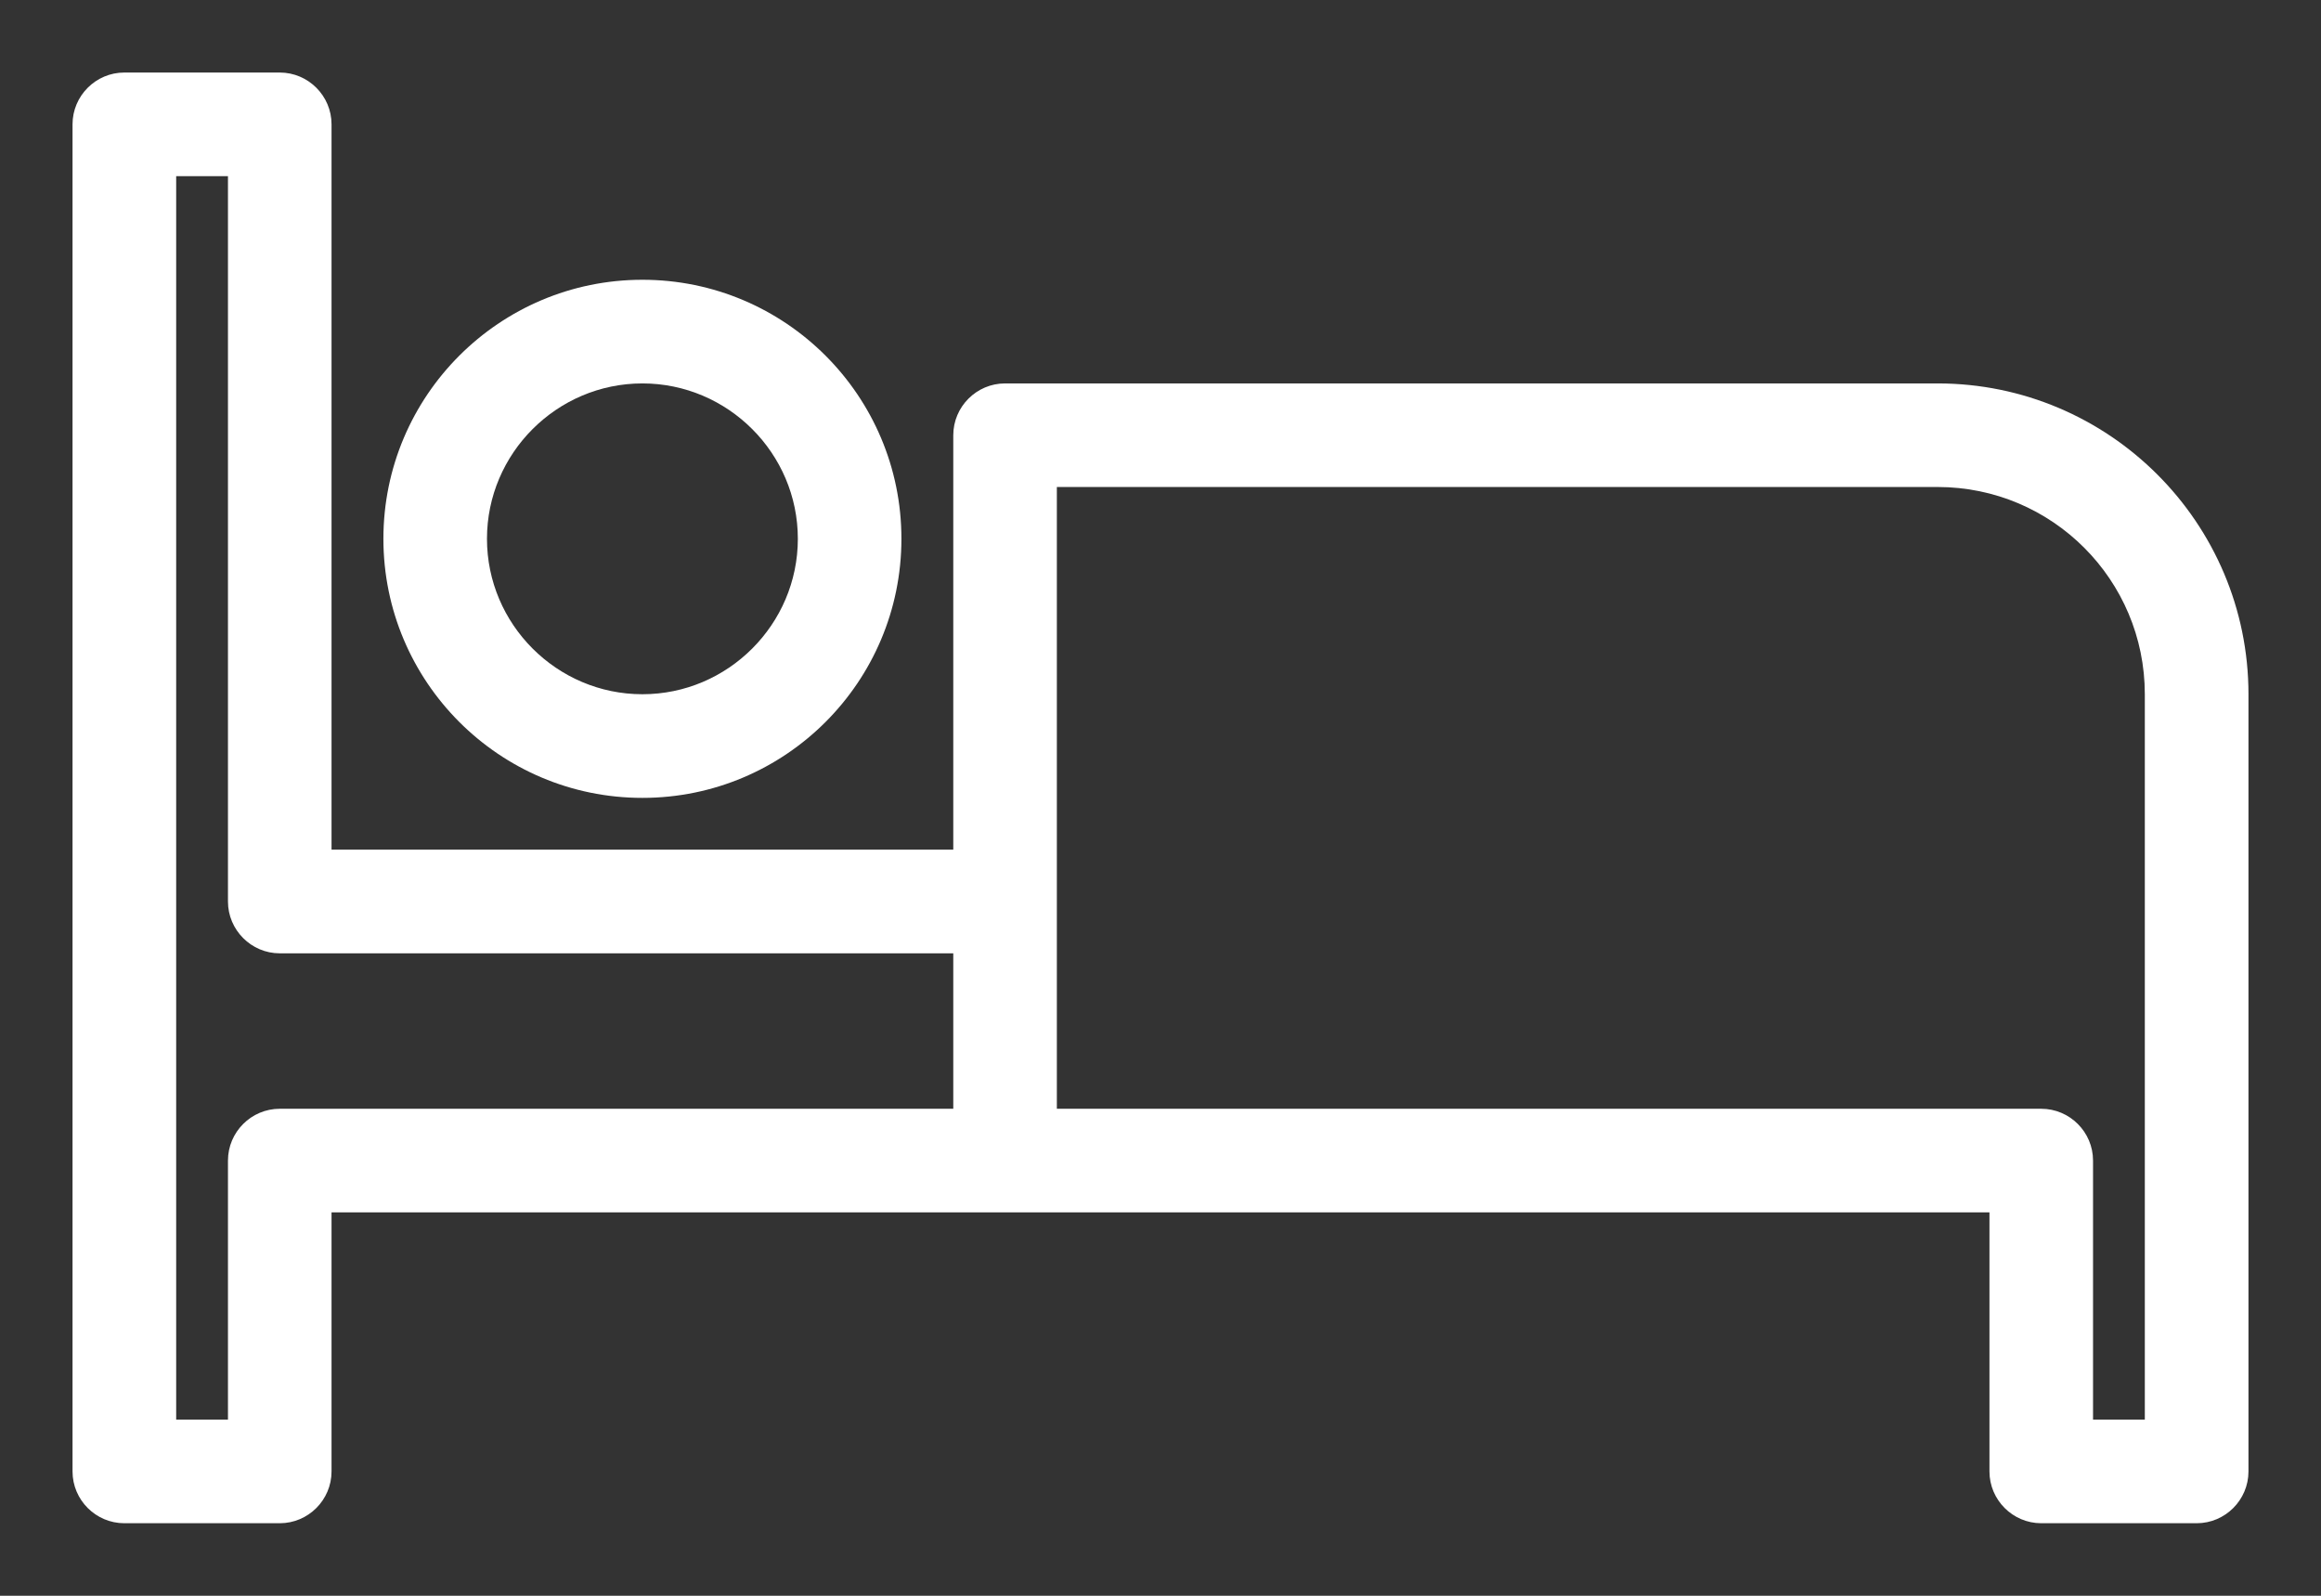 <svg xmlns="http://www.w3.org/2000/svg" width="32" height="22" viewBox="0 0 32 22" fill="none"><rect x="0" y="0" width="32" height="22" fill="#333333" stroke="none"/><path d="M26.714 5.286H13.857C13.464 5.286 13.143 5.607 13.143 6V11.714H4.571V1.714C4.571 1.321 4.25 1 3.857 1H1.714C1.321 1 1 1.321 1 1.714V20.286C1 20.679 1.321 21 1.714 21H3.857C4.25 21 4.571 20.679 4.571 20.286V16.714H27.429V20.286C27.429 20.679 27.75 21 28.143 21H30.286C30.679 21 31 20.679 31 20.286V9.571C31 7.207 29.079 5.286 26.714 5.286ZM13.143 15.286H3.857C3.464 15.286 3.143 15.607 3.143 16V19.571H2.429V2.429H3.143V12.429C3.143 12.821 3.464 13.143 3.857 13.143H13.143V15.286ZM29.571 19.571H28.857V16C28.857 15.607 28.536 15.286 28.143 15.286H14.571V6.714H26.714C28.293 6.714 29.571 7.993 29.571 9.571V19.571Z" fill="white"></path><path d="M5.286 7.428C5.286 9.4 6.886 11 8.857 11C10.829 11 12.428 9.4 12.428 7.428C12.428 5.457 10.829 3.857 8.857 3.857C6.886 3.857 5.286 5.457 5.286 7.428ZM11 7.428C11 8.607 10.036 9.571 8.857 9.571C7.678 9.571 6.714 8.607 6.714 7.428C6.714 6.25 7.678 5.286 8.857 5.286C10.036 5.286 11 6.25 11 7.428Z" fill="white"></path></svg>